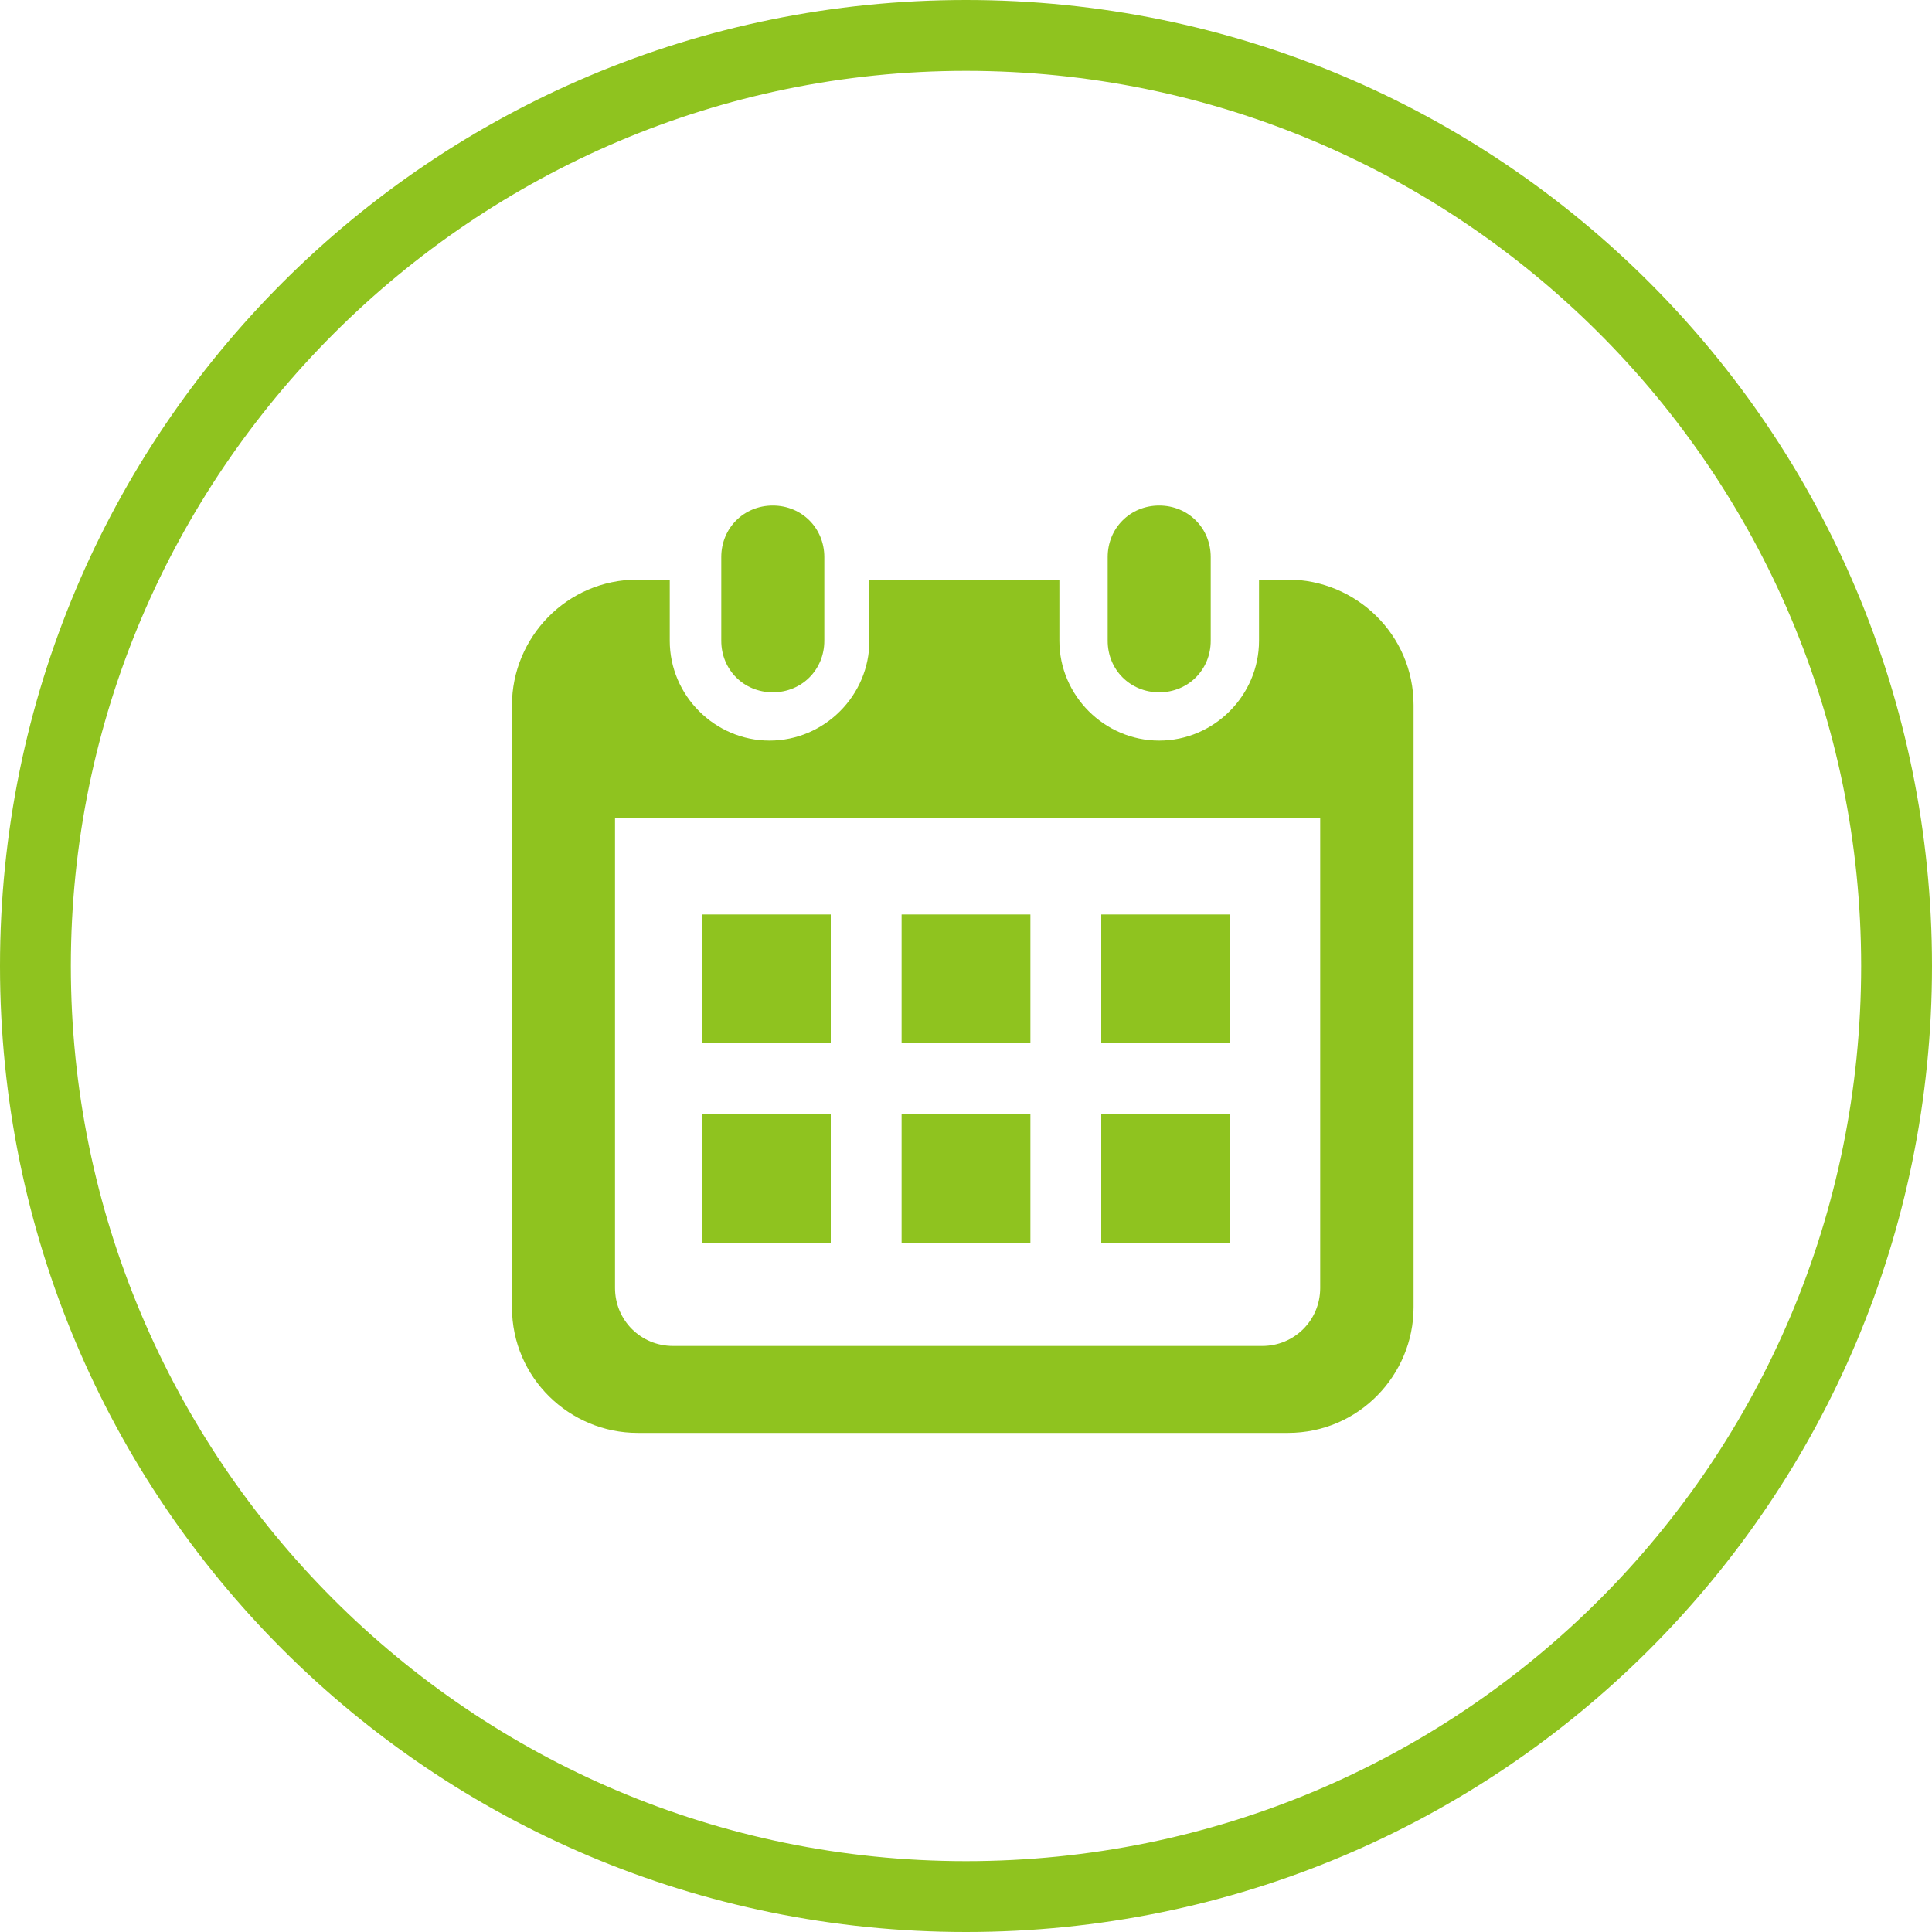 <?xml version="1.0" encoding="UTF-8"?><svg id="_レイヤー_2" xmlns="http://www.w3.org/2000/svg" width="60" height="60" viewBox="0 0 60 60"><g id="_レイヤー_1-2"><path d="M24,21.5c.9,0,1.6-.7,1.6-1.6v-2.6c0-.9-.7-1.6-1.6-1.6s-1.6.7-1.6,1.6v2.6c0,.9.7,1.6,1.6,1.6Z" fill="#8fc31f"/><path d="M36,21.5c.9,0,1.6-.7,1.6-1.6v-2.6c0-.9-.7-1.6-1.6-1.6s-1.6.7-1.6,1.6v2.6c0,.9.7,1.6,1.6,1.6Z" fill="#8fc31f"/><path d="M40.1,18h-1v1.9c0,1.7-1.4,3.1-3.1,3.1s-3.1-1.4-3.1-3.1v-1.9h-5.9v1.9c0,1.7-1.4,3.1-3.1,3.1s-3.1-1.4-3.1-3.1v-1.9h-1c-2.2,0-3.9,1.8-3.9,3.9v18.7c0,2.2,1.8,3.9,3.9,3.9h20.2c2.2,0,3.9-1.8,3.9-3.9v-18.7c0-2.2-1.8-3.9-3.9-3.9ZM41,40c0,1-.8,1.8-1.8,1.8h-18.3c-1,0-1.8-.8-1.8-1.8v-14.6h21.9v14.6h0Z" fill="#8fc31f"/><rect x="28" y="34.6" width="4" height="4" fill="#8fc31f"/><rect x="21.8" y="34.6" width="4" height="4" fill="#8fc31f"/><rect x="34.2" y="28.4" width="4" height="4" fill="#8fc31f"/><rect x="34.2" y="34.6" width="4" height="4" fill="#8fc31f"/><rect x="28" y="28.4" width="4" height="4" fill="#8fc31f"/><rect x="21.8" y="28.4" width="4" height="4" fill="#8fc31f"/><path d="M30,2.2c15.3,0,27.8,12.4,27.8,27.8s-12.4,27.8-27.8,27.8S2.2,45.3,2.2,30,14.7,2.2,30,2.2M30,0C13.4,0,0,13.4,0,30s13.4,30,30,30,30-13.4,30-30S46.6,0,30,0h0Z" fill="#8fc31f"/></g></svg>